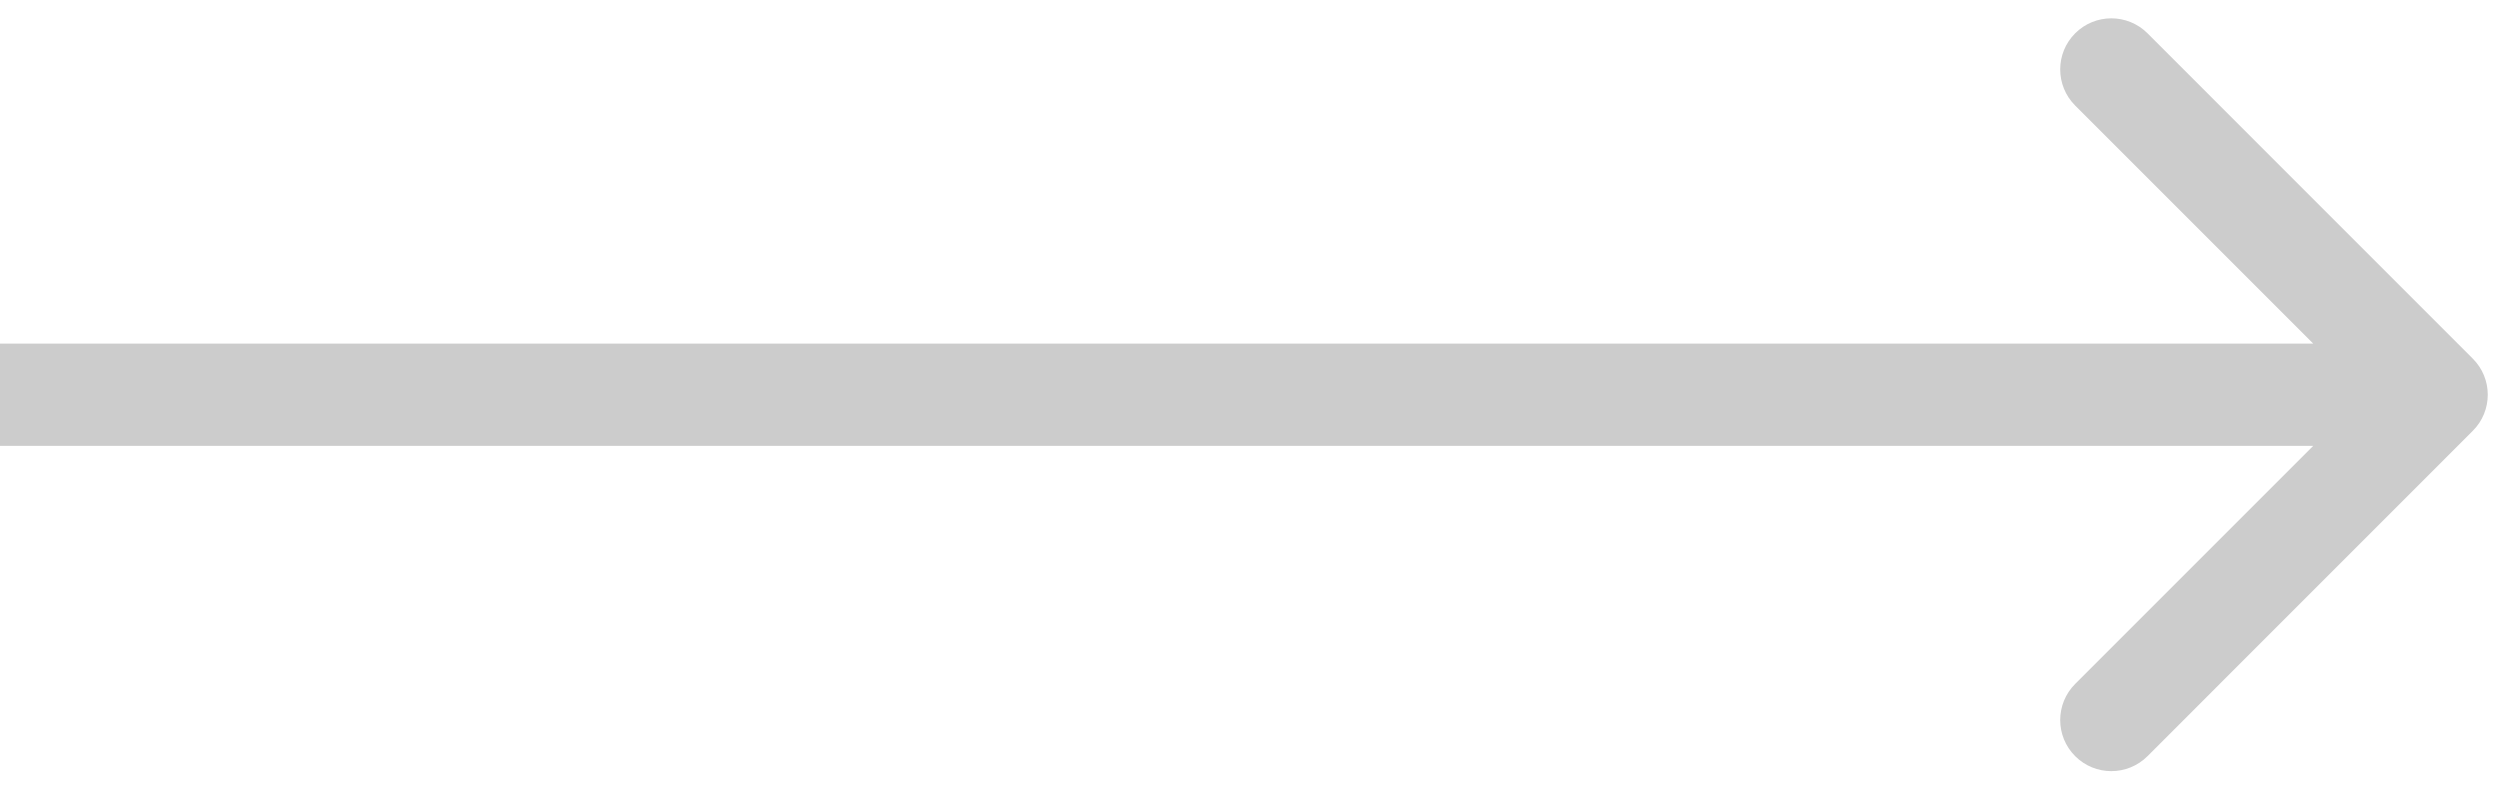 <?xml version="1.0" encoding="utf-8"?>
<svg xmlns="http://www.w3.org/2000/svg" fill="none" height="100%" overflow="visible" preserveAspectRatio="none" style="display: block;" viewBox="0 0 38 12" width="100%">
<path d="M37.586 6.549C37.89 6.246 37.89 5.754 37.586 5.451L32.642 0.506C32.338 0.203 31.846 0.203 31.543 0.506C31.239 0.809 31.239 1.301 31.543 1.605L35.938 6L31.543 10.395C31.239 10.699 31.239 11.191 31.543 11.494C31.846 11.797 32.338 11.797 32.642 11.494L37.586 6.549ZM0 6V6.777H37.037V6V5.223H0V6Z" fill="#CCCCCC" id="Arrow 21"/>
</svg>